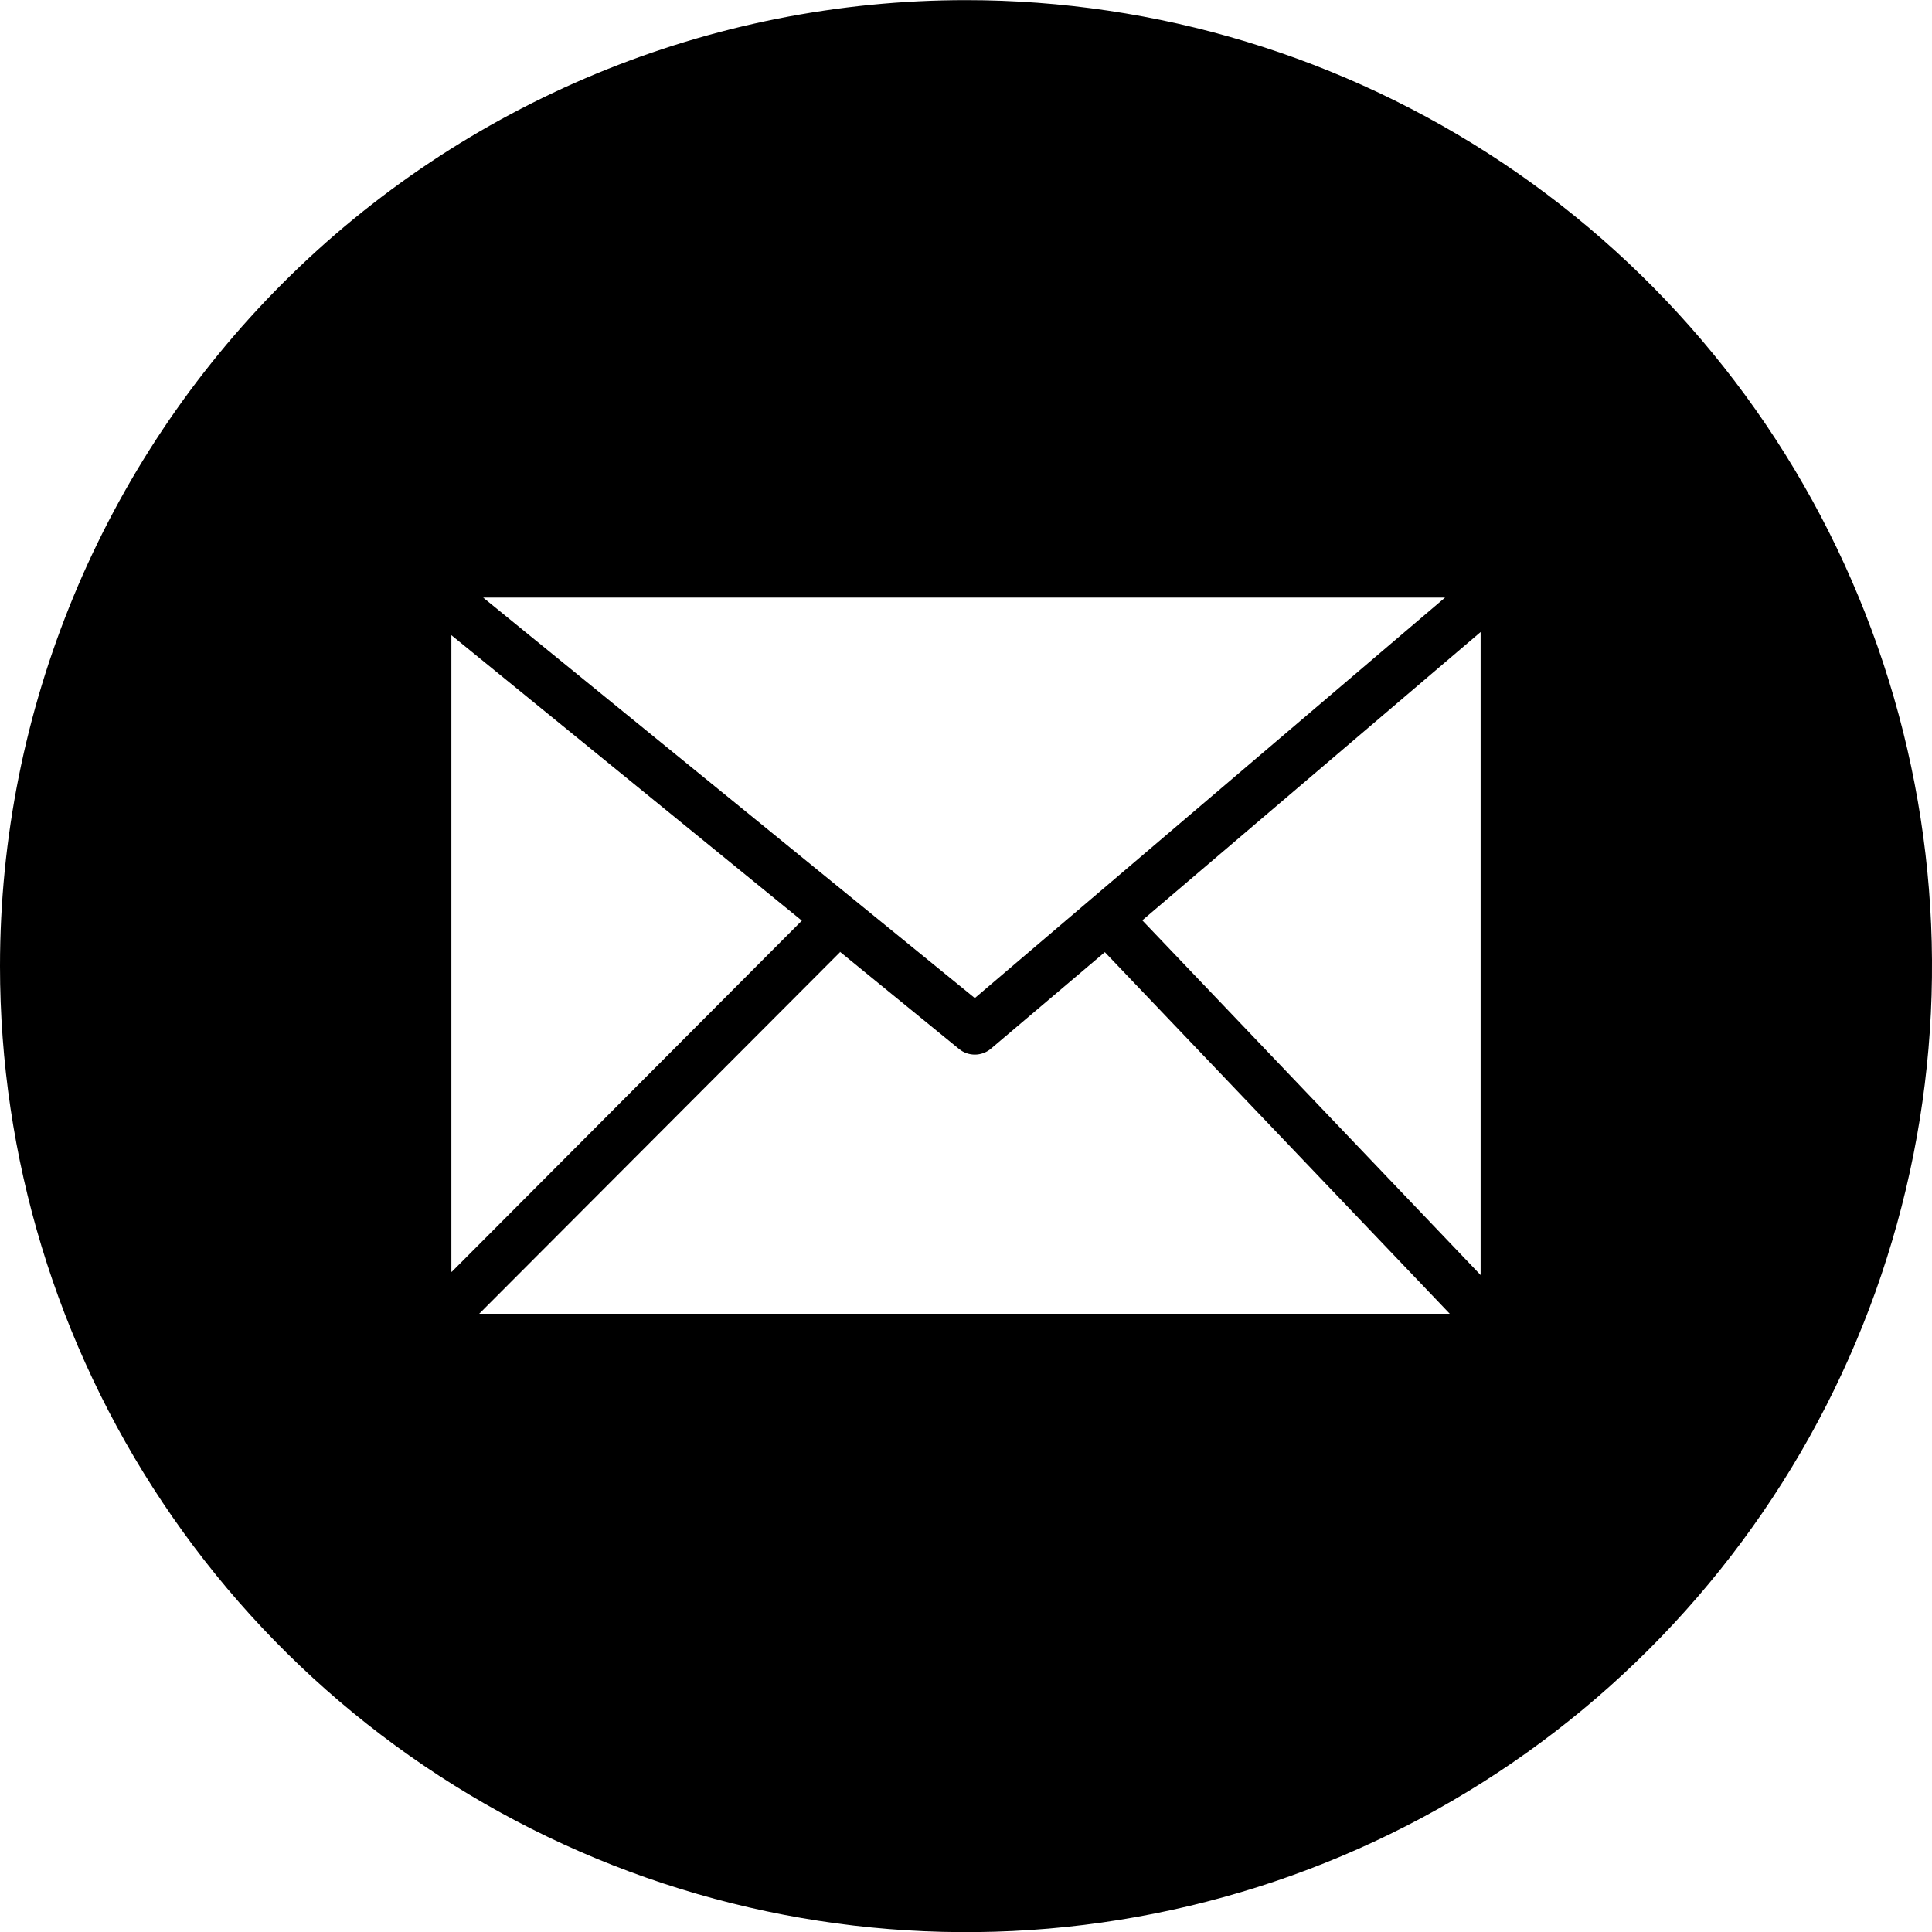 <svg width="30" height="30" viewBox="0 0 30 30" fill="none" xmlns="http://www.w3.org/2000/svg">
<path fill-rule="evenodd" clip-rule="evenodd" d="M15 0.002C17.967 0.002 20.867 0.882 23.334 2.53C25.8 4.178 27.723 6.521 28.858 9.262C29.994 12.003 30.291 15.019 29.712 17.928C29.133 20.838 27.704 23.511 25.607 25.608C23.509 27.706 20.836 29.135 17.926 29.714C15.017 30.293 12.001 29.995 9.26 28.86C6.519 27.725 4.176 25.802 2.528 23.335C0.88 20.869 0 17.969 0 15.002C0 11.024 1.58 7.208 4.393 4.395C7.206 1.582 11.022 0.002 15 0.002ZM7.502 9.279L15.137 15.498L22.439 9.279H7.502ZM7.014 19.75L12.451 14.296L7.009 9.863V19.746L7.014 19.75ZM13.044 14.785L7.441 20.4H22.512L17.156 14.785L15.381 16.289C15.312 16.345 15.226 16.376 15.137 16.376C15.048 16.376 14.961 16.345 14.893 16.289L13.04 14.777L13.044 14.785ZM17.742 14.296L22.991 19.799V9.814L17.742 14.287V14.296Z" fill="black"/>
</svg>
